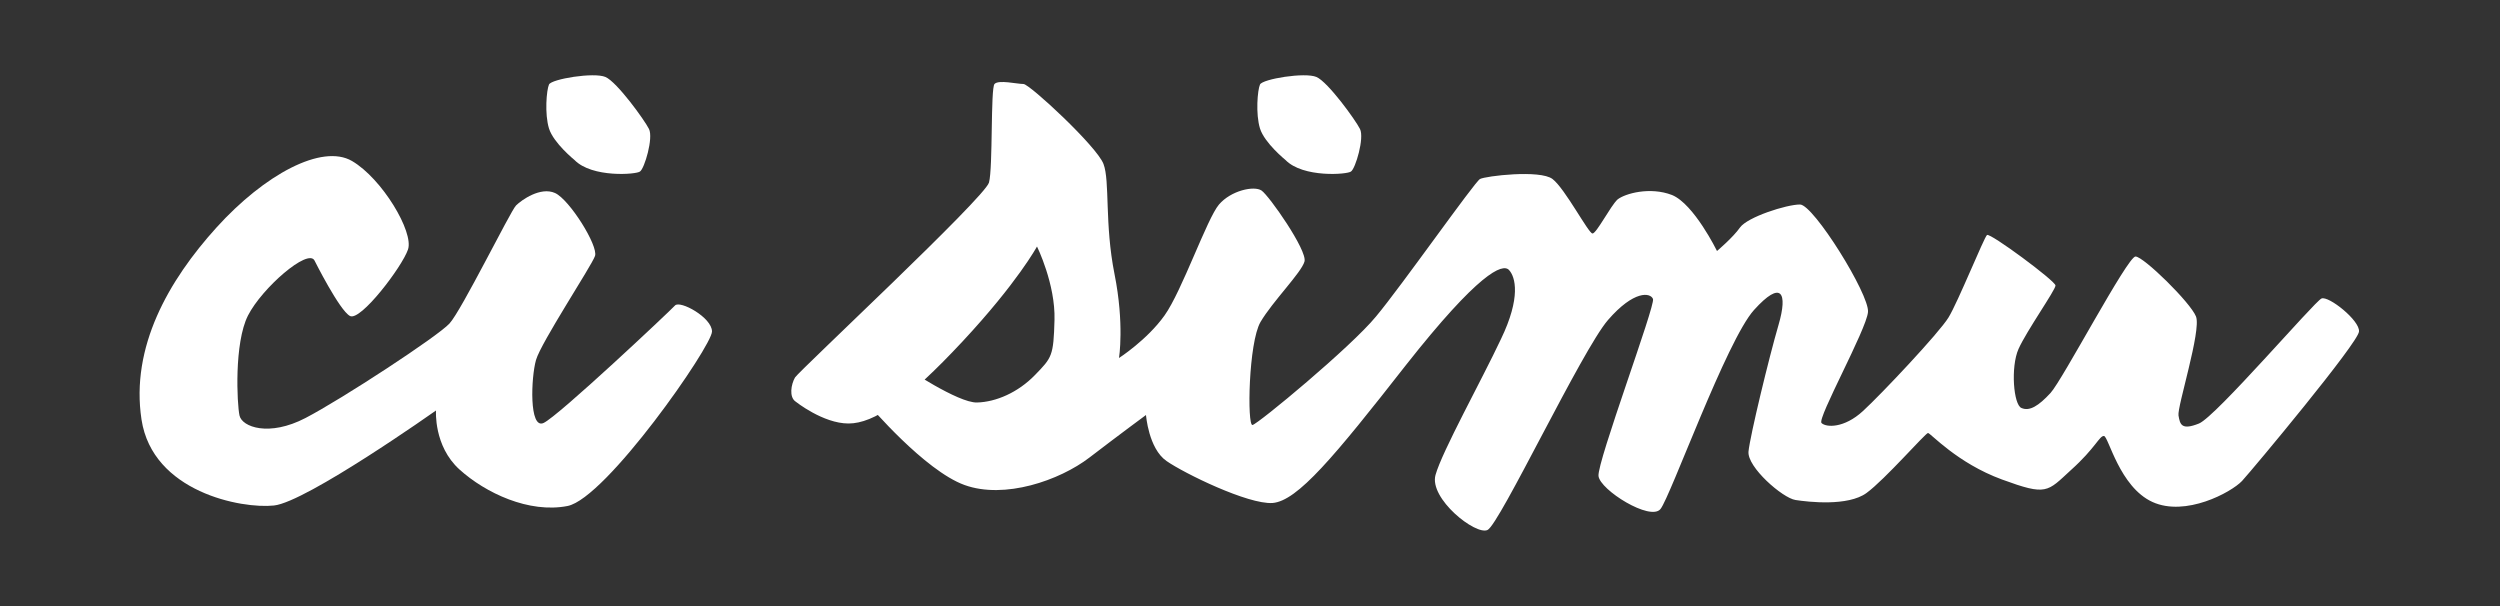 <svg xmlns="http://www.w3.org/2000/svg" xmlns:xlink="http://www.w3.org/1999/xlink" id="Layer_1" x="0px" y="0px" viewBox="0 0 500 121.3" style="enable-background:new 0 0 500 121.3;" xml:space="preserve"><rect x="0" y="0" width="500" height="121.3" fill="#333333" stroke="none"/> <style type="text/css"> .st0{fill:#FFFFFF;} </style> <g> <path class="st0" d="M62.9,52.1c0,0,5,10,7.1,11.1s10.4-9.8,11.6-13.3c1.2-3.5-5.2-14.2-11.2-17.7s-17.5,2.7-27.1,13.3 S26.1,69.4,28.3,83.9s20,17.9,26.5,17.2s32.4-19,32.4-19s-0.5,7.1,4.7,11.8s13.9,8.8,21.6,7.3c7.7-1.5,28.9-32,28.9-34.9 c0-2.8-6.4-6.3-7.4-5.2s-23.4,22.2-26.3,23.5s-2.5-9.1-1.5-12.6s11.1-18.8,11.8-20.8s-5.1-11.3-8-12.6s-6.7,1.4-7.8,2.5 s-10.9,21-13.3,23.6S68.4,79.8,61.1,83.6s-12.7,1.8-13.2-0.5s-1.1-14.5,1.7-20S61.6,49.6,62.9,52.1z"></path> <path class="st0" d="M114.9,32c0,0-4.2-3.4-5.1-6.3s-0.5-7.7,0-8.8s9-2.5,11.3-1.5s7.8,8.6,8.7,10.4s-0.9,7.9-1.8,8.5 C127.3,34.9,118.4,35.6,114.9,32z"></path> <path class="st0" d="M257.1,32c0,0-4.2-3.4-5.1-6.3s-0.5-7.7,0-8.8s9-2.5,11.3-1.5s7.8,8.6,8.7,10.4s-0.9,7.9-1.8,8.5 C269.5,34.9,260.6,35.6,257.1,32z"></path> <path class="st0" d="M159.1,80.3c0,0,5.5,4.4,10.6,4.4s11.8-4.6,22.8-16.4s14.9-19,14.9-19s3.7,7.5,3.5,14.7s-0.5,7.5-3.9,11 s-7.8,5.4-11.6,5.5s-14.3-7-14.3-7l-7.3,7.5c0,0,11.1,13.1,19.1,16s19-0.9,25-5.5s11.3-8.5,11.3-8.5s0.5,6.7,4.1,9.2 s16.3,8.7,21.2,8.4c5-0.4,12.3-9.2,26.7-27.6c14.5-18.4,19.3-20.4,20.6-19s2.4,5.5-1.6,13.8c-3.9,8.3-11.8,22.5-13.1,27.2 s8,12.1,10.4,11c2.4-1.1,18.9-36,24.1-42s8.5-5.5,9-4.2c0.5,1.3-11.2,32.6-10.9,35.4s10.4,9.1,12.4,6.6c2-2.5,13.2-33.7,18.7-39.8 c5.5-6.1,6.8-3.5,4.9,3s-5.7,22.2-6,25.3c-0.3,3.1,6.8,9.3,9.4,9.7s10.5,1.3,14.2-1.4s11.8-12,12.3-12s5.8,6,14.8,9.3 s9,2.5,13.8-1.9c4.9-4.4,5.7-6.9,6.6-6.8s3.1,10.2,9.7,13.2c6.6,3,15.7-1.9,17.9-4.2c2.2-2.4,23.3-27.7,23.4-29.9 c0.2-2.2-6.1-7.2-7.5-6.6c-1.4,0.6-21.1,23.6-24.5,25c-3.5,1.4-3.8,0.2-4.1-1.6c-0.3-1.7,4.6-17,3.5-19.8s-10.5-12-12.1-12 c-1.6,0-14.6,24.7-17,27.3s-4.2,3.7-5.8,3c-1.6-0.6-2.2-8.2-0.6-11.8c1.6-3.6,7.4-11.8,7.4-12.7S398,46.5,397.4,47 c-0.6,0.5-5.8,13.4-7.7,16.5s-13.4,15.3-17.1,18.7c-3.8,3.5-7.4,3.3-8.3,2.4s9-18.7,9.3-22.2S362.7,40.9,360,40.9 c-2.7,0-10.5,2.5-12,4.6c-1.4,2-4.6,4.7-4.6,4.7s-4.6-9.4-9-11.2c-4.4-1.7-9.4-0.3-10.9,0.9c-1.4,1.3-4.2,6.8-5,6.8 c-0.8,0-5.5-9-8-10.9c-2.5-1.9-13.4-0.6-14.5,0c-1.1,0.6-15.7,21.4-20.8,27.5c-5,6.1-23.6,21.5-24.7,21.7 c-1.1,0.2-0.8-16.5,1.6-20.6s8.2-9.9,8.8-12.1c0.6-2.2-7.1-13.2-8.6-14.2s-6.1,0-8.5,2.8s-7.4,17.3-10.9,22.2 c-3.5,4.9-9.1,8.5-9.1,8.5s1.1-6.8-0.9-16.8s-0.9-18.6-2.2-22c-1.3-3.5-14.8-16-16-16c-1.3,0-5-0.9-5.8,0 c-0.8,0.9-0.3,16.7-1.1,19.7c-0.8,3-37.9,37.6-38.8,39C158.2,76.9,157.8,79.4,159.1,80.3z"></path> </g> </svg>